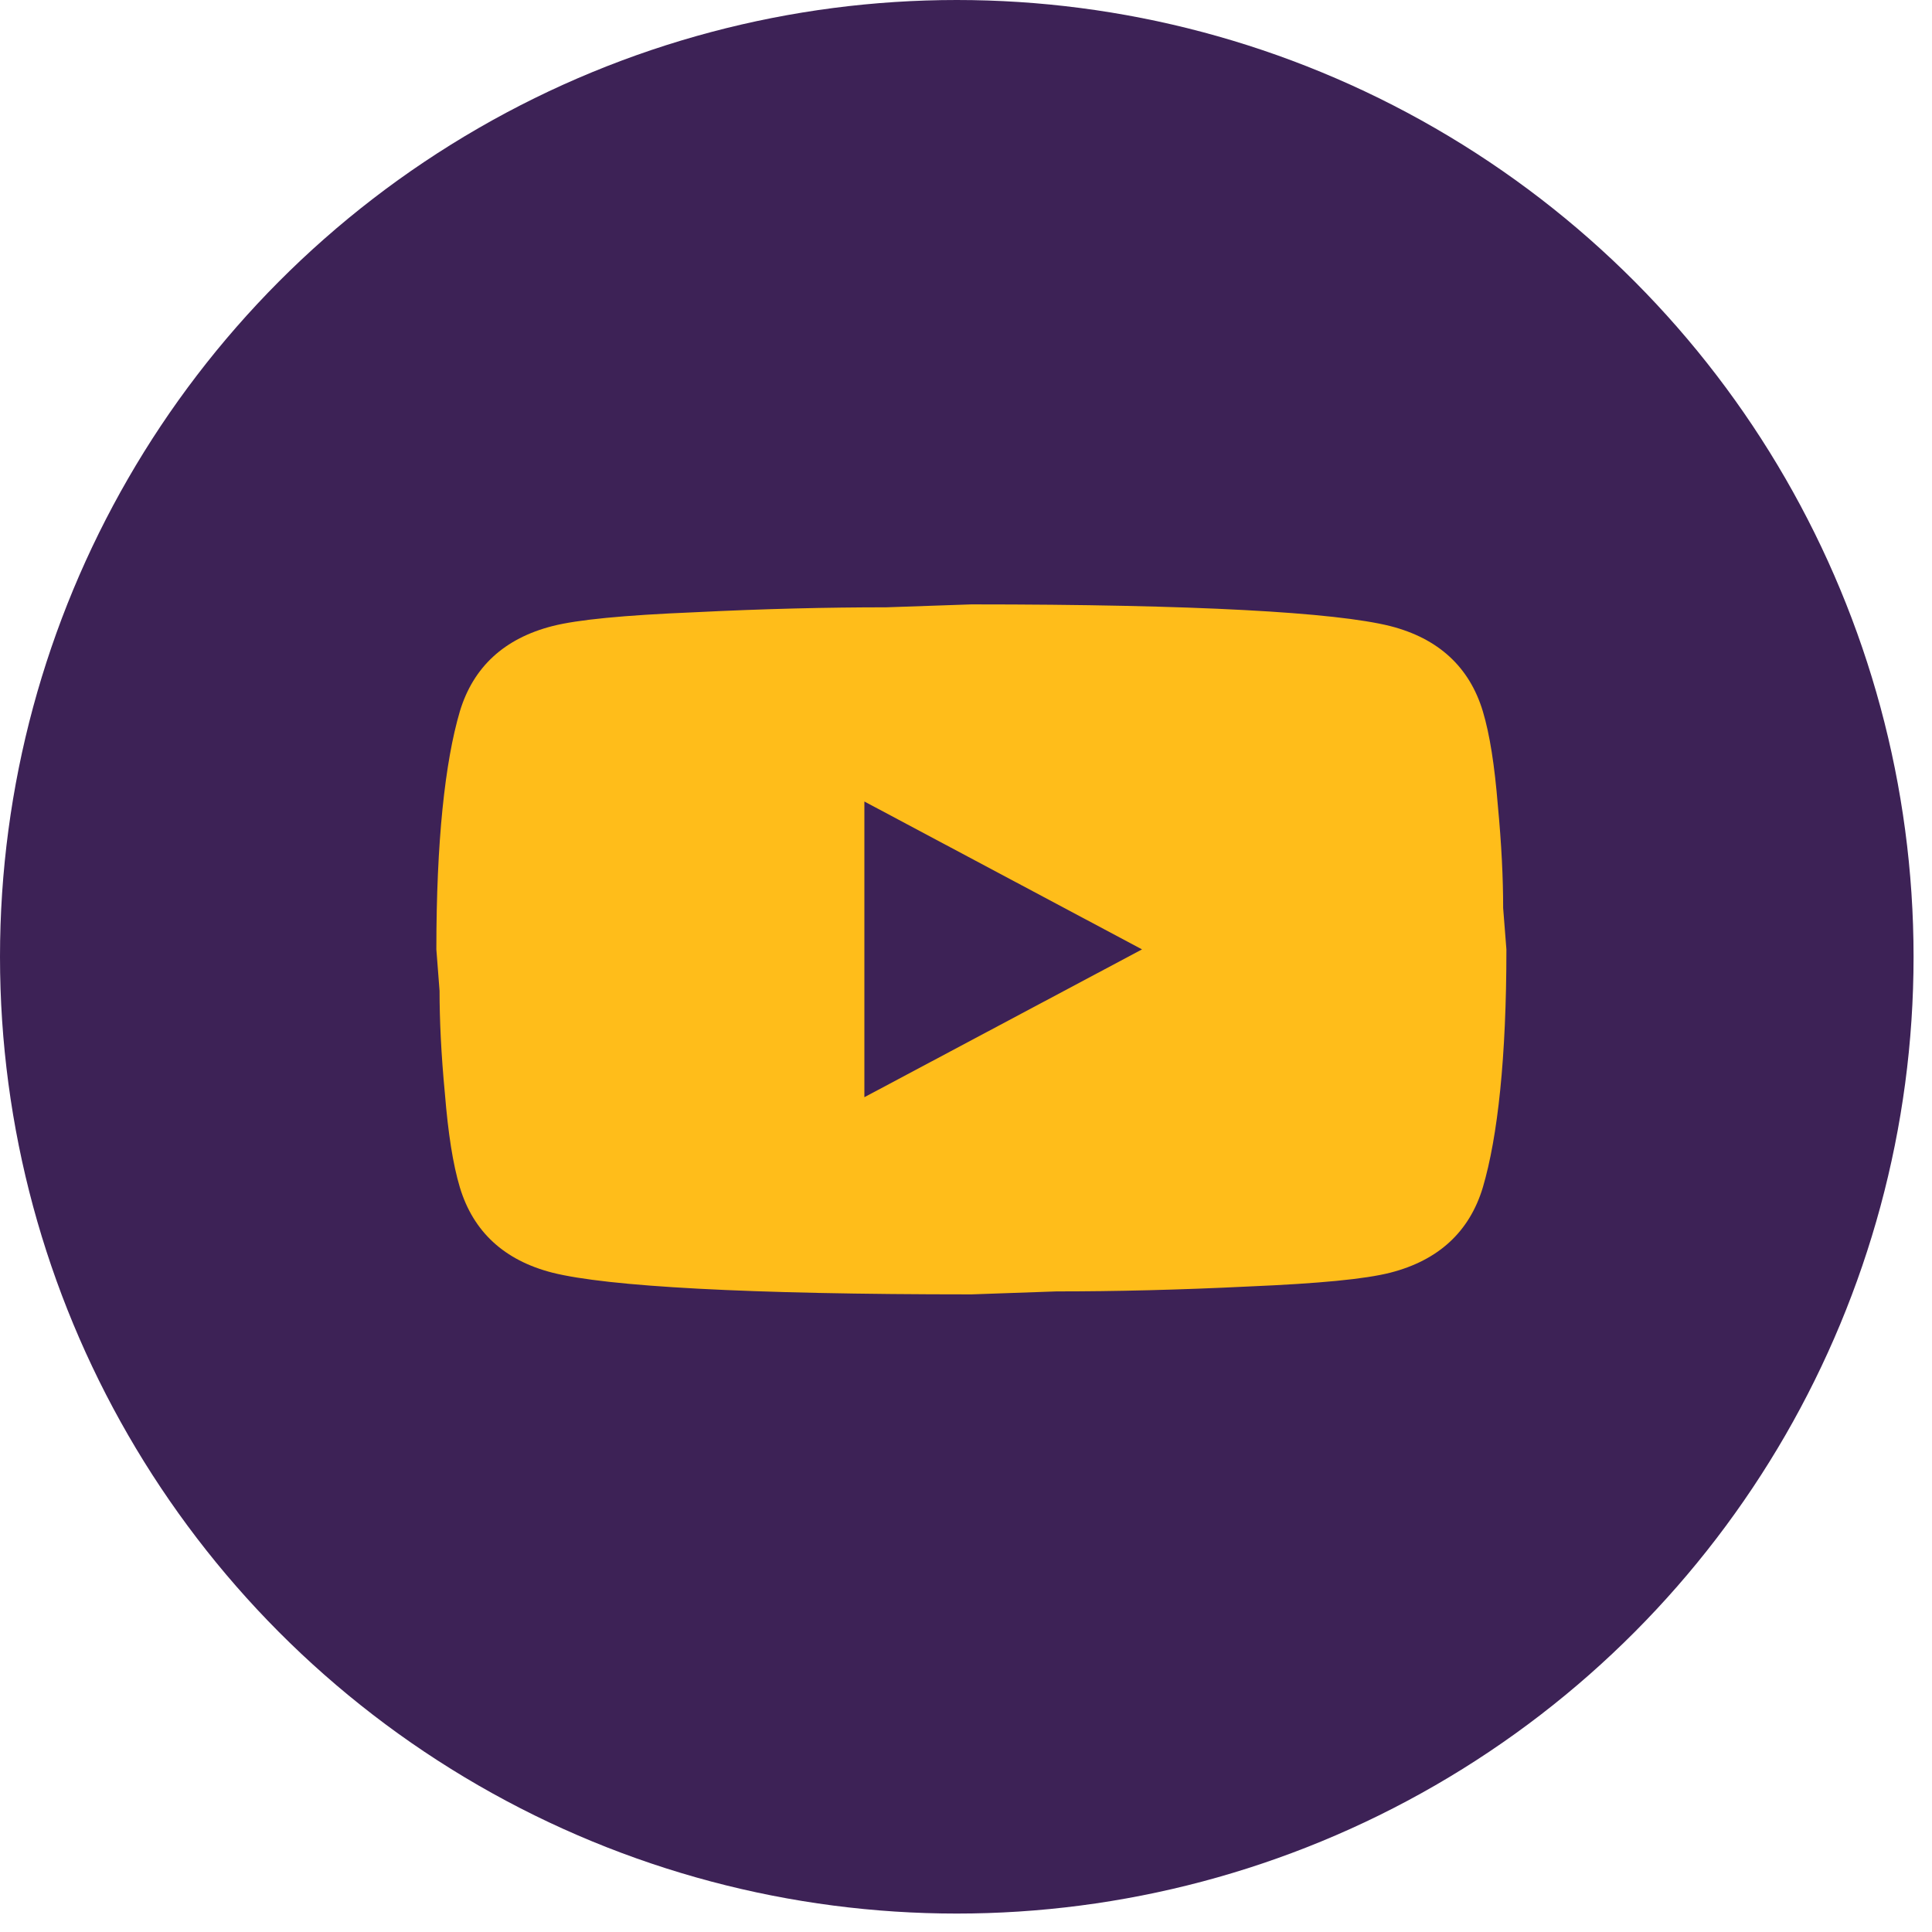 <svg width="35" height="35" viewBox="0 0 35 35" fill="none" xmlns="http://www.w3.org/2000/svg">
<circle cx="17.333" cy="17.333" r="17.333" fill="#3D2256"/>
<path d="M15.659 19.877L20.689 17.199L15.659 14.52V19.877ZM26.863 12.886C26.989 13.306 27.076 13.868 27.134 14.583C27.202 15.297 27.231 15.913 27.231 16.449L27.29 17.199C27.29 19.154 27.134 20.592 26.863 21.511C26.621 22.315 26.058 22.833 25.186 23.056C24.731 23.172 23.897 23.252 22.618 23.306C21.358 23.368 20.204 23.395 19.138 23.395L17.597 23.449C13.536 23.449 11.006 23.306 10.008 23.056C9.136 22.833 8.574 22.315 8.331 21.511C8.205 21.092 8.118 20.529 8.06 19.815C7.992 19.101 7.963 18.484 7.963 17.949L7.905 17.199C7.905 15.243 8.06 13.806 8.331 12.886C8.574 12.083 9.136 11.565 10.008 11.342C10.464 11.226 11.297 11.145 12.576 11.092C13.836 11.029 14.99 11.002 16.056 11.002L17.597 10.949C21.658 10.949 24.188 11.092 25.186 11.342C26.058 11.565 26.621 12.083 26.863 12.886Z" fill="#FFBD1A"/>
</svg>
